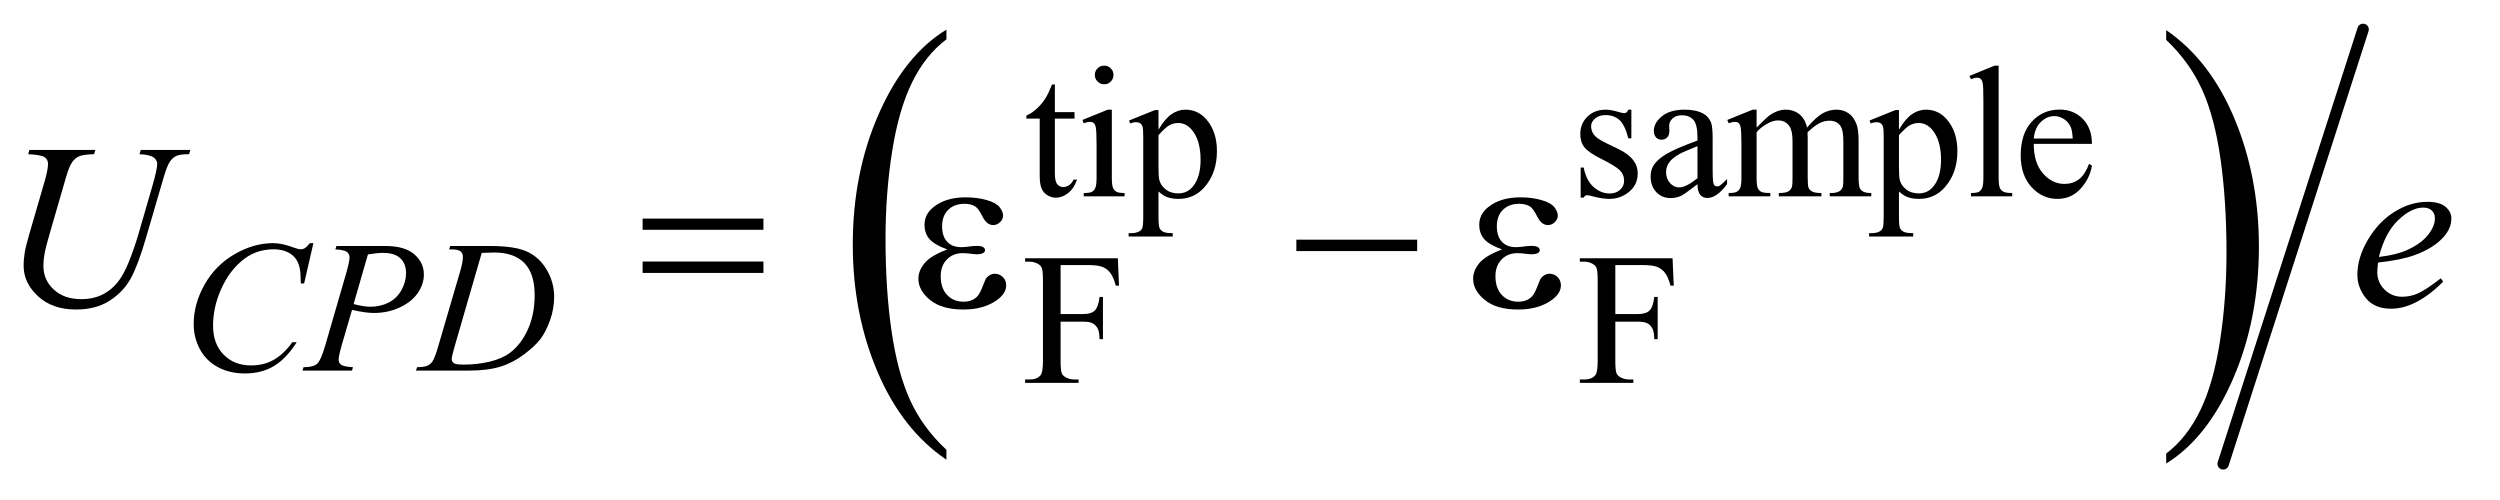 <?xml version="1.0" encoding="UTF-8"?>
<!DOCTYPE svg PUBLIC '-//W3C//DTD SVG 1.0//EN'
          'http://www.w3.org/TR/2001/REC-SVG-20010904/DTD/svg10.dtd'>
<svg stroke-dasharray="none" shape-rendering="auto" xmlns="http://www.w3.org/2000/svg" font-family="'Dialog'" text-rendering="auto" width="165" fill-opacity="1" color-interpolation="auto" color-rendering="auto" preserveAspectRatio="xMidYMid meet" font-size="12px" viewBox="0 0 165 33" fill="black" xmlns:xlink="http://www.w3.org/1999/xlink" stroke="black" image-rendering="auto" stroke-miterlimit="10" stroke-linecap="square" stroke-linejoin="miter" font-style="normal" stroke-width="1" height="33" stroke-dashoffset="0" font-weight="normal" stroke-opacity="1"
><!--Generated by the Batik Graphics2D SVG Generator--><defs id="genericDefs"
  /><g
  ><defs id="defs1"
    ><clipPath clipPathUnits="userSpaceOnUse" id="clipPath1"
      ><path d="M-1 -1 L103.162 -1 L103.162 19.771 L-1 19.771 L-1 -1 Z"
      /></clipPath
      ><clipPath clipPathUnits="userSpaceOnUse" id="clipPath2"
      ><path d="M-336.786 70.905 L-336.786 616.095 L3825.564 616.095 L3825.564 70.905 Z"
      /></clipPath
      ><clipPath clipPathUnits="userSpaceOnUse" id="clipPath3"
      ><path d="M-0 70.905 L-0 616.095 L3104 616.095 L3104 70.905 Z"
      /></clipPath
      ><clipPath clipPathUnits="userSpaceOnUse" id="clipPath4"
      ><path d="M-979.933 70.905 L-979.933 616.095 L3182.831 616.095 L3182.831 70.905 Z"
      /></clipPath
      ><clipPath clipPathUnits="userSpaceOnUse" id="clipPath5"
      ><path d="M63.656 70.905 L63.656 616.095 L3030.89 616.095 L3030.89 70.905 Z"
      /></clipPath
    ></defs
    ><g transform="scale(1.576,1.576) translate(1,1) matrix(0.025,0,0,0.034,8.266,-2.441)"
    ><path d="M1214.734 596.391 L1214.734 608.609 Q1140.562 571.672 1099.219 500.195 Q1057.875 428.719 1057.875 343.75 Q1057.875 255.375 1101.352 182.766 Q1144.828 110.156 1214.734 78.891 L1214.734 90.828 Q1179.781 110.156 1157.336 143.688 Q1134.891 177.219 1123.805 228.797 Q1112.719 280.375 1112.719 336.359 Q1112.719 399.734 1122.945 450.891 Q1133.172 502.047 1154.203 535.719 Q1175.234 569.391 1214.734 596.391 Z" stroke="none" clip-path="url(#clipPath3)"
    /></g
    ><g transform="matrix(0.039,0,0,0.054,39.472,-2.271)"
    ><path d="M2653.781 90.828 L2653.781 78.891 Q2727.953 115.562 2769.305 187.031 Q2810.656 258.5 2810.656 343.469 Q2810.656 431.844 2767.18 504.594 Q2723.703 577.344 2653.781 608.609 L2653.781 596.391 Q2689.031 577.062 2711.477 543.531 Q2733.922 510 2744.867 458.563 Q2755.812 407.125 2755.812 350.86 Q2755.812 287.766 2745.719 236.469 Q2735.625 185.172 2714.461 151.5 Q2693.297 117.828 2653.781 90.828 Z" stroke="none" clip-path="url(#clipPath3)"
    /></g
    ><g stroke-width="14" transform="matrix(0.054,0,0,0.054,-1.878,-2.271)" stroke-linejoin="round" stroke-linecap="round"
    ><line y2="609" fill="none" x1="2923" clip-path="url(#clipPath5)" x2="2752" y1="78"
    /></g
    ><g transform="matrix(0.054,0,0,0.054,-1.878,-2.271)"
    ><path d="M1324.062 145.328 L1324.062 179.125 L1348.094 179.125 L1348.094 186.984 L1324.062 186.984 L1324.062 253.703 Q1324.062 263.688 1326.922 267.172 Q1329.781 270.656 1334.281 270.656 Q1337.984 270.656 1341.469 268.352 Q1344.953 266.047 1346.859 261.562 L1351.234 261.562 Q1347.312 272.562 1340.125 278.125 Q1332.938 283.688 1325.297 283.688 Q1320.125 283.688 1315.188 280.82 Q1310.25 277.953 1307.891 272.617 Q1305.531 267.281 1305.531 256.172 L1305.531 186.984 L1289.25 186.984 L1289.25 183.281 Q1295.422 180.812 1301.883 174.914 Q1308.344 169.016 1313.391 160.938 Q1315.969 156.672 1320.578 145.328 L1324.062 145.328 ZM1384.359 122.297 Q1389.078 122.297 1392.391 125.609 Q1395.703 128.922 1395.703 133.641 Q1395.703 138.359 1392.391 141.727 Q1389.078 145.094 1384.359 145.094 Q1379.641 145.094 1376.273 141.727 Q1372.906 138.359 1372.906 133.641 Q1372.906 128.922 1376.219 125.609 Q1379.531 122.297 1384.359 122.297 ZM1393.672 176.094 L1393.672 258.75 Q1393.672 268.406 1395.078 271.609 Q1396.484 274.812 1399.234 276.383 Q1401.984 277.953 1409.281 277.953 L1409.281 282 L1359.312 282 L1359.312 277.953 Q1366.828 277.953 1369.414 276.492 Q1372 275.031 1373.515 271.664 Q1375.031 268.297 1375.031 258.75 L1375.031 219.109 Q1375.031 202.375 1374.015 197.438 Q1373.234 193.844 1371.554 192.438 Q1369.875 191.031 1366.953 191.031 Q1363.797 191.031 1359.312 192.719 L1357.734 188.672 L1388.734 176.094 L1393.672 176.094 ZM1414.781 189.344 L1446.453 176.547 L1450.719 176.547 L1450.719 200.578 Q1458.688 186.984 1466.719 181.539 Q1474.75 176.094 1483.625 176.094 Q1499.109 176.094 1509.453 188.219 Q1522.141 203.047 1522.141 226.859 Q1522.141 253.469 1506.859 270.875 Q1494.281 285.141 1475.203 285.141 Q1466.891 285.141 1460.828 282.781 Q1456.328 281.094 1450.719 276.047 L1450.719 307.375 Q1450.719 317.938 1452.008 320.805 Q1453.297 323.672 1456.5 325.352 Q1459.703 327.031 1468.125 327.031 L1468.125 331.188 L1414.219 331.188 L1414.219 327.031 L1417.015 327.031 Q1423.203 327.141 1427.578 324.672 Q1429.719 323.437 1430.898 320.687 Q1432.078 317.937 1432.078 306.703 L1432.078 209.453 Q1432.078 199.453 1431.18 196.758 Q1430.281 194.062 1428.312 192.719 Q1426.344 191.375 1422.969 191.375 Q1420.281 191.375 1416.125 192.937 L1414.781 189.344 ZM1450.719 207.203 L1450.719 245.609 Q1450.719 258.078 1451.719 262.016 Q1453.297 268.516 1459.414 273.461 Q1465.531 278.406 1474.859 278.406 Q1486.094 278.406 1493.047 269.641 Q1502.156 258.188 1502.156 237.422 Q1502.156 213.828 1491.812 201.141 Q1484.625 192.375 1474.75 192.375 Q1469.359 192.375 1464.078 195.078 Q1460.031 197.094 1450.719 207.203 ZM2028.672 176.094 L2028.672 211.141 L2024.969 211.141 Q2020.703 194.625 2014.015 188.672 Q2007.328 182.719 1997 182.719 Q1989.14 182.719 1984.312 186.875 Q1979.484 191.031 1979.484 196.094 Q1979.484 202.375 1983.078 206.875 Q1986.562 211.469 1997.234 216.641 L2013.625 224.609 Q2036.422 235.734 2036.422 253.922 Q2036.422 267.969 2025.812 276.555 Q2015.203 285.141 2002.062 285.141 Q1992.625 285.141 1980.5 281.781 Q1976.781 280.656 1974.422 280.656 Q1971.844 280.656 1970.39 283.578 L1966.687 283.578 L1966.687 246.844 L1970.39 246.844 Q1973.531 262.578 1982.406 270.547 Q1991.281 278.516 2002.281 278.516 Q2010.031 278.516 2014.914 273.969 Q2019.797 269.422 2019.797 263.016 Q2019.797 255.266 2014.352 249.992 Q2008.906 244.719 1992.625 236.633 Q1976.344 228.547 1971.281 222.031 Q1966.235 215.625 1966.235 205.859 Q1966.235 193.172 1974.938 184.633 Q1983.641 176.094 1997.453 176.094 Q2003.516 176.094 2012.156 178.672 Q2017.891 180.359 2019.797 180.359 Q2021.594 180.359 2022.61 179.578 Q2023.625 178.797 2024.969 176.094 L2028.672 176.094 ZM2109.469 267.172 Q2093.641 279.422 2089.594 281.328 Q2083.531 284.141 2076.688 284.141 Q2066.016 284.141 2059.109 276.836 Q2052.203 269.531 2052.203 257.625 Q2052.203 250.109 2055.562 244.609 Q2060.172 236.969 2071.57 230.227 Q2082.969 223.484 2109.469 213.828 L2109.469 209.781 Q2109.469 194.406 2104.586 188.68 Q2099.703 182.953 2090.375 182.953 Q2083.312 182.953 2079.156 186.766 Q2074.891 190.578 2074.891 195.531 L2075.109 202.031 Q2075.109 207.203 2072.469 210.008 Q2069.828 212.812 2065.562 212.812 Q2061.406 212.812 2058.766 209.898 Q2056.125 206.984 2056.125 201.922 Q2056.125 192.266 2066.008 184.18 Q2075.891 176.094 2093.75 176.094 Q2107.453 176.094 2116.219 180.703 Q2122.844 184.188 2125.984 191.594 Q2128 196.422 2128 211.359 L2128 246.281 Q2128 261 2128.562 264.312 Q2129.125 267.625 2130.414 268.75 Q2131.703 269.875 2133.391 269.875 Q2135.188 269.875 2136.547 269.078 Q2138.891 267.625 2145.641 260.891 L2145.641 267.172 Q2133.062 284.016 2121.609 284.016 Q2116.094 284.016 2112.844 280.203 Q2109.594 276.391 2109.469 267.172 ZM2109.469 259.875 L2109.469 220.688 Q2092.516 227.422 2087.578 230.234 Q2078.703 235.172 2074.883 240.562 Q2071.062 245.953 2071.062 252.344 Q2071.062 260.438 2075.891 265.773 Q2080.719 271.109 2087.016 271.109 Q2095.547 271.109 2109.469 259.875 ZM2181.734 198 Q2192.969 186.766 2194.984 185.078 Q2200.047 180.812 2205.883 178.453 Q2211.719 176.094 2217.453 176.094 Q2227.109 176.094 2234.07 181.711 Q2241.031 187.328 2243.391 198 Q2254.953 184.516 2262.93 180.305 Q2270.906 176.094 2279.328 176.094 Q2287.531 176.094 2293.875 180.305 Q2300.219 184.516 2303.922 194.062 Q2306.391 200.578 2306.391 214.5 L2306.391 258.75 Q2306.391 268.406 2307.859 272 Q2308.969 274.469 2312.008 276.211 Q2315.047 277.953 2321.891 277.953 L2321.891 282 L2271.125 282 L2271.125 277.953 L2273.266 277.953 Q2279.891 277.953 2283.594 275.375 Q2286.172 273.578 2287.297 269.641 Q2287.75 267.734 2287.75 258.75 L2287.75 214.5 Q2287.75 201.922 2284.719 196.766 Q2280.344 189.578 2270.688 189.578 Q2264.734 189.578 2258.727 192.555 Q2252.719 195.531 2244.172 203.609 L2243.953 204.844 L2244.172 209.672 L2244.172 258.75 Q2244.172 269.312 2245.352 271.891 Q2246.531 274.469 2249.789 276.211 Q2253.047 277.953 2260.906 277.953 L2260.906 282 L2208.906 282 L2208.906 277.953 Q2217.453 277.953 2220.648 275.93 Q2223.844 273.906 2225.078 269.875 Q2225.641 267.969 2225.641 258.75 L2225.641 214.5 Q2225.641 201.922 2221.938 196.422 Q2217 189.234 2208.125 189.234 Q2202.062 189.234 2196.109 192.5 Q2186.781 197.438 2181.734 203.609 L2181.734 258.75 Q2181.734 268.859 2183.141 271.891 Q2184.547 274.922 2187.297 276.438 Q2190.047 277.953 2198.469 277.953 L2198.469 282 L2147.594 282 L2147.594 277.953 Q2154.672 277.953 2157.477 276.438 Q2160.281 274.922 2161.742 271.609 Q2163.203 268.297 2163.203 258.75 L2163.203 219.453 Q2163.203 202.484 2162.188 197.547 Q2161.406 193.844 2159.719 192.438 Q2158.031 191.031 2155.125 191.031 Q2151.969 191.031 2147.594 192.719 L2145.906 188.672 L2176.906 176.094 L2181.734 176.094 L2181.734 198 ZM2319.781 189.344 L2351.453 176.547 L2355.719 176.547 L2355.719 200.578 Q2363.688 186.984 2371.719 181.539 Q2379.75 176.094 2388.625 176.094 Q2404.109 176.094 2414.453 188.219 Q2427.141 203.047 2427.141 226.859 Q2427.141 253.469 2411.859 270.875 Q2399.281 285.141 2380.203 285.141 Q2371.891 285.141 2365.828 282.781 Q2361.328 281.094 2355.719 276.047 L2355.719 307.375 Q2355.719 317.938 2357.008 320.805 Q2358.297 323.672 2361.5 325.352 Q2364.703 327.031 2373.125 327.031 L2373.125 331.188 L2319.219 331.188 L2319.219 327.031 L2322.016 327.031 Q2328.203 327.141 2332.578 324.672 Q2334.719 323.437 2335.898 320.687 Q2337.078 317.937 2337.078 306.703 L2337.078 209.453 Q2337.078 199.453 2336.18 196.758 Q2335.281 194.062 2333.312 192.719 Q2331.344 191.375 2327.969 191.375 Q2325.281 191.375 2321.125 192.937 L2319.781 189.344 ZM2355.719 207.203 L2355.719 245.609 Q2355.719 258.078 2356.719 262.016 Q2358.297 268.516 2364.414 273.461 Q2370.531 278.406 2379.859 278.406 Q2391.094 278.406 2398.047 269.641 Q2407.156 258.188 2407.156 237.422 Q2407.156 213.828 2396.812 201.141 Q2389.625 192.375 2379.75 192.375 Q2374.359 192.375 2369.078 195.078 Q2365.031 197.094 2355.719 207.203 ZM2477.562 122.297 L2477.562 258.75 Q2477.562 268.406 2478.969 271.555 Q2480.375 274.703 2483.297 276.328 Q2486.219 277.953 2494.188 277.953 L2494.188 282 L2443.766 282 L2443.766 277.953 Q2450.828 277.953 2453.414 276.492 Q2456 275.031 2457.461 271.664 Q2458.922 268.297 2458.922 258.75 L2458.922 165.312 Q2458.922 147.906 2458.133 143.922 Q2457.344 139.938 2455.609 138.477 Q2453.875 137.016 2451.172 137.016 Q2448.25 137.016 2443.766 138.812 L2441.844 134.875 L2472.516 122.297 L2477.562 122.297 ZM2520.484 217.875 Q2520.375 240.781 2531.594 253.812 Q2542.828 266.844 2558 266.844 Q2568.094 266.844 2575.562 261.281 Q2583.031 255.719 2588.094 242.25 L2591.578 244.484 Q2589.219 259.875 2577.875 272.508 Q2566.531 285.141 2549.453 285.141 Q2530.922 285.141 2517.727 270.711 Q2504.531 256.281 2504.531 231.906 Q2504.531 205.516 2518.062 190.75 Q2531.594 175.984 2552.047 175.984 Q2569.328 175.984 2580.453 187.383 Q2591.578 198.781 2591.578 217.875 L2520.484 217.875 ZM2520.484 211.359 L2568.094 211.359 Q2567.531 201.484 2565.734 197.438 Q2562.938 191.141 2557.375 187.547 Q2551.812 183.953 2545.75 183.953 Q2536.438 183.953 2529.078 191.195 Q2521.719 198.438 2520.484 211.359 Z" stroke="none" clip-path="url(#clipPath5)"
    /></g
    ><g transform="matrix(0.054,0,0,0.054,-1.878,-2.271)"
    ><path d="M1331.062 366.031 L1331.062 425.891 L1358.797 425.891 Q1368.344 425.891 1372.781 421.672 Q1377.219 417.453 1378.672 405 L1382.828 405 L1382.828 456.547 L1378.672 456.547 Q1378.562 447.672 1376.375 443.516 Q1374.188 439.359 1370.312 437.281 Q1366.438 435.203 1358.797 435.203 L1331.062 435.203 L1331.062 483.047 Q1331.062 494.609 1332.516 498.312 Q1333.641 501.125 1337.234 503.156 Q1342.172 505.844 1347.562 505.844 L1353.062 505.844 L1353.062 510 L1287.703 510 L1287.703 505.844 L1293.094 505.844 Q1302.531 505.844 1306.797 500.344 Q1309.5 496.75 1309.5 483.047 L1309.5 384.672 Q1309.5 373.094 1308.031 369.391 Q1306.906 366.594 1303.422 364.562 Q1298.594 361.875 1293.094 361.875 L1287.703 361.875 L1287.703 357.719 L1401.016 357.719 L1402.485 391.188 L1398.547 391.188 Q1395.625 380.516 1391.75 375.516 Q1387.875 370.516 1382.211 368.273 Q1376.547 366.031 1364.641 366.031 L1331.063 366.031 ZM2009.062 366.031 L2009.062 425.891 L2036.797 425.891 Q2046.344 425.891 2050.781 421.672 Q2055.219 417.453 2056.672 405 L2060.828 405 L2060.828 456.547 L2056.672 456.547 Q2056.562 447.672 2054.375 443.516 Q2052.188 439.359 2048.312 437.281 Q2044.438 435.203 2036.797 435.203 L2009.062 435.203 L2009.062 483.047 Q2009.062 494.609 2010.516 498.312 Q2011.641 501.125 2015.234 503.156 Q2020.172 505.844 2025.562 505.844 L2031.062 505.844 L2031.062 510 L1965.703 510 L1965.703 505.844 L1971.094 505.844 Q1980.531 505.844 1984.797 500.344 Q1987.5 496.75 1987.5 483.047 L1987.5 384.672 Q1987.5 373.094 1986.031 369.391 Q1984.906 366.594 1981.422 364.562 Q1976.594 361.875 1971.094 361.875 L1965.703 361.875 L1965.703 357.719 L2079.016 357.719 L2080.484 391.188 L2076.547 391.188 Q2073.625 380.516 2069.75 375.516 Q2065.875 370.516 2060.211 368.273 Q2054.547 366.031 2042.641 366.031 L2009.062 366.031 Z" stroke="none" clip-path="url(#clipPath5)"
    /></g
    ><g transform="matrix(0.054,0,0,0.054,-1.878,-2.271)"
    ><path d="M417.828 339.234 L406.484 388.531 L402.453 388.531 L402 376.188 Q401.438 369.438 399.414 364.164 Q397.391 358.891 393.352 355.016 Q389.312 351.141 383.133 348.945 Q376.953 346.75 369.422 346.75 Q349.328 346.75 334.281 357.766 Q315.078 371.797 304.172 397.406 Q295.188 418.516 295.188 440.188 Q295.188 462.312 308.109 475.508 Q321.031 488.703 341.688 488.703 Q357.297 488.703 369.484 481.742 Q381.672 474.781 392.109 460.297 L397.391 460.297 Q385.031 479.953 369.984 489.219 Q354.938 498.484 333.938 498.484 Q315.297 498.484 300.922 490.68 Q286.547 482.875 279.023 468.719 Q271.5 454.562 271.5 438.281 Q271.5 413.359 284.867 389.773 Q298.234 366.188 321.531 352.711 Q344.828 339.234 368.531 339.234 Q379.641 339.234 393.469 344.516 Q399.531 346.75 402.219 346.75 Q404.922 346.75 406.937 345.633 Q408.953 344.516 413.672 339.234 L417.828 339.234 ZM445.938 342.719 L505.906 342.719 Q529.5 342.719 541.18 352.883 Q552.859 363.047 552.859 377.641 Q552.859 389.203 545.445 400.102 Q538.031 411 523.43 417.789 Q508.828 424.578 491.875 424.578 Q481.312 424.578 465.031 420.766 L452.906 462.312 Q448.64 477.141 448.64 481.859 Q448.64 485.453 451.672 487.812 Q454.703 490.172 466.156 490.844 L465.031 495 L404.5 495 L405.734 490.844 Q417.641 490.844 422.297 486.742 Q426.953 482.641 432.344 464.109 L457.5 377.422 Q462 361.812 462 356.531 Q462 352.594 458.797 350.016 Q455.594 347.438 444.703 346.875 L445.938 342.719 ZM466.938 413.688 Q479.625 416.953 487.375 416.953 Q499.625 416.953 509.672 411.898 Q519.719 406.844 525.391 396.734 Q531.062 386.625 531.062 375.734 Q531.062 364.391 524.102 357.766 Q517.141 351.141 502.984 351.141 Q495.359 351.141 484.453 353.047 L466.938 413.688 ZM583.688 346.875 L585.047 342.719 L633.672 342.719 Q664.547 342.719 679.43 349.789 Q694.312 356.859 703.188 372.078 Q712.062 387.297 712.062 404.703 Q712.062 419.641 706.953 433.734 Q701.844 447.828 695.383 456.312 Q688.922 464.797 675.555 475.016 Q662.188 485.234 646.578 490.117 Q630.969 495 607.609 495 L543.156 495 L544.609 490.844 Q553.484 490.625 556.516 489.266 Q561 487.359 563.141 484.109 Q566.391 479.391 570.437 465.125 L597.391 373.031 Q600.531 362.141 600.531 355.969 Q600.531 351.594 597.617 349.234 Q594.703 346.875 586.156 346.875 L583.688 346.875 ZM623.562 351.141 L590.547 465.125 Q586.844 477.922 586.844 480.969 Q586.844 482.766 588.016 484.445 Q589.187 486.125 591.219 486.688 Q594.141 487.703 600.656 487.703 Q618.281 487.703 633.383 484.055 Q648.484 480.406 658.156 473.219 Q671.844 462.766 680.047 444.461 Q688.25 426.156 688.25 402.797 Q688.25 376.406 675.672 363.547 Q663.094 350.688 638.953 350.688 Q633 350.688 623.562 351.141 Z" stroke="none" clip-path="url(#clipPath5)"
    /></g
    ><g transform="matrix(0.054,0,0,0.054,-1.878,-2.271)"
    ><path d="M70.688 225.312 L151.266 225.312 L149.719 230.516 Q137.344 230.797 132.07 232.836 Q126.797 234.875 123.07 240.078 Q119.344 245.281 115.266 259.344 L95.719 326.844 Q90.516 344.844 89.531 350.469 Q87.844 359.469 87.844 367.203 Q87.844 384.219 100.5 395.961 Q113.156 407.703 134.391 407.703 Q148.312 407.703 159.281 402.43 Q170.25 397.156 178.055 387.664 Q185.859 378.172 192.328 361.93 Q198.797 345.688 203.719 329.094 L220.594 270.875 Q226.922 249.078 226.922 242.469 Q226.922 237.828 222.633 234.523 Q218.344 231.219 205.266 230.516 L206.812 225.312 L267.422 225.312 L265.875 230.516 Q255.188 230.516 250.477 232.555 Q245.766 234.594 242.25 239.867 Q238.734 245.141 234.375 260.328 L213.703 331.062 Q203.719 365.516 194.859 381.898 Q186 398.281 169.195 409.32 Q152.391 420.359 127.5 420.359 Q98.812 420.359 81.234 404.117 Q63.656 387.875 63.656 366.922 Q63.656 358.625 65.203 349.203 Q66.328 343.016 70.688 327.828 L89.531 263 Q93.469 248.938 93.469 242.328 Q93.469 237.125 89.461 234.242 Q85.453 231.359 69.281 230.516 L70.688 225.312 ZM2941.312 362.984 Q2940.328 370.016 2940.328 374.656 Q2940.328 387.172 2949.188 395.961 Q2958.047 404.75 2970.703 404.75 Q2980.828 404.75 2990.18 400.602 Q2999.531 396.453 3017.953 382.25 L3020.906 386.328 Q2987.578 419.375 2957.344 419.375 Q2936.812 419.375 2926.406 406.438 Q2916 393.5 2916 377.891 Q2916 356.938 2928.938 335 Q2941.875 313.062 2961.422 300.898 Q2980.969 288.734 3001.641 288.734 Q3016.547 288.734 3023.719 294.781 Q3030.891 300.828 3030.891 309.125 Q3030.891 320.797 3021.609 331.484 Q3009.375 345.406 2985.609 353.984 Q2969.859 359.75 2941.312 362.984 ZM2942.297 356.094 Q2963.109 353.703 2976.188 347.938 Q2993.484 340.203 3002.133 329.445 Q3010.781 318.688 3010.781 308.984 Q3010.781 303.078 3007.055 299.422 Q3003.328 295.766 2996.438 295.766 Q2982.094 295.766 2965.992 311.023 Q2949.891 326.281 2942.297 356.094 Z" stroke="none" clip-path="url(#clipPath5)"
    /></g
    ><g transform="matrix(0.054,0,0,0.054,-1.878,-2.271)"
    ><path d="M820.203 309.266 L967.859 309.266 L967.859 322.906 L820.203 322.906 L820.203 309.266 ZM820.203 361.719 L967.859 361.719 L967.859 375.641 L820.203 375.641 L820.203 361.719 ZM1192.562 346.953 Q1175.969 340.766 1170.344 333.734 Q1164.719 326.703 1164.719 317 Q1164.719 303.922 1175.688 295.203 Q1190.594 283.25 1214.922 283.25 Q1229.406 283.25 1240.938 286.625 Q1252.469 290 1256.617 295.414 Q1260.766 300.828 1260.766 305.609 Q1260.766 309.969 1257.109 313.555 Q1253.453 317.141 1248.672 317.141 Q1240.938 317.141 1235.805 307.086 Q1230.672 297.031 1227.297 294.781 Q1221.812 291.125 1213.797 291.125 Q1201.141 291.125 1193.688 298.508 Q1186.234 305.891 1186.234 318.547 Q1186.234 330.922 1192.422 337.531 Q1198.609 344.141 1209.438 344.141 Q1213.094 344.141 1217.453 343.578 Q1224.344 342.594 1228.281 342.594 Q1234.328 342.594 1236.508 344.141 Q1238.688 345.688 1238.688 347.797 Q1238.688 349.906 1236.859 351.031 Q1234.328 352.86 1228 352.86 Q1226.594 352.86 1223.359 352.438 Q1216.047 351.453 1211.406 351.453 Q1199.594 351.453 1192.07 359.188 Q1184.547 366.922 1184.547 379.578 Q1184.547 394.344 1192.351 402.57 Q1200.156 410.797 1212.531 410.797 Q1222.515 410.797 1228.844 404.75 Q1232.5 401.235 1236.578 390.125 Q1239.25 382.813 1240.937 381.125 Q1245.437 376.625 1250.5 376.625 Q1256.406 376.625 1260.484 380.703 Q1264.562 384.781 1264.562 390.828 Q1264.562 400.531 1253.453 408.688 Q1237.281 420.36 1212.25 420.36 Q1185.812 420.36 1171.539 408.688 Q1157.265 397.016 1157.265 382.813 Q1157.265 372.688 1164.929 363.547 Q1172.593 354.406 1192.562 346.953 ZM1619.203 335 L1766.859 335 L1766.859 348.922 L1619.203 348.922 L1619.203 335 ZM1870.562 346.953 Q1853.969 340.766 1848.344 333.734 Q1842.719 326.703 1842.719 317 Q1842.719 303.922 1853.688 295.203 Q1868.594 283.25 1892.922 283.25 Q1907.406 283.25 1918.938 286.625 Q1930.469 290 1934.617 295.414 Q1938.766 300.828 1938.766 305.609 Q1938.766 309.969 1935.109 313.555 Q1931.453 317.141 1926.672 317.141 Q1918.938 317.141 1913.805 307.086 Q1908.672 297.031 1905.297 294.781 Q1899.812 291.125 1891.797 291.125 Q1879.141 291.125 1871.688 298.508 Q1864.234 305.891 1864.234 318.547 Q1864.234 330.922 1870.422 337.531 Q1876.609 344.141 1887.438 344.141 Q1891.094 344.141 1895.453 343.578 Q1902.344 342.594 1906.281 342.594 Q1912.328 342.594 1914.508 344.141 Q1916.688 345.688 1916.688 347.797 Q1916.688 349.906 1914.859 351.031 Q1912.328 352.86 1906 352.86 Q1904.594 352.86 1901.359 352.438 Q1894.047 351.453 1889.406 351.453 Q1877.594 351.453 1870.07 359.188 Q1862.547 366.922 1862.547 379.578 Q1862.547 394.344 1870.351 402.57 Q1878.156 410.797 1890.531 410.797 Q1900.515 410.797 1906.844 404.75 Q1910.5 401.235 1914.578 390.125 Q1917.25 382.813 1918.937 381.125 Q1923.437 376.625 1928.5 376.625 Q1934.406 376.625 1938.484 380.703 Q1942.562 384.781 1942.562 390.828 Q1942.562 400.531 1931.453 408.688 Q1915.281 420.36 1890.25 420.36 Q1863.812 420.36 1849.539 408.688 Q1835.265 397.016 1835.265 382.813 Q1835.265 372.688 1842.929 363.547 Q1850.593 354.406 1870.562 346.953 Z" stroke="none" clip-path="url(#clipPath5)"
    /></g
  ></g
></svg
>
